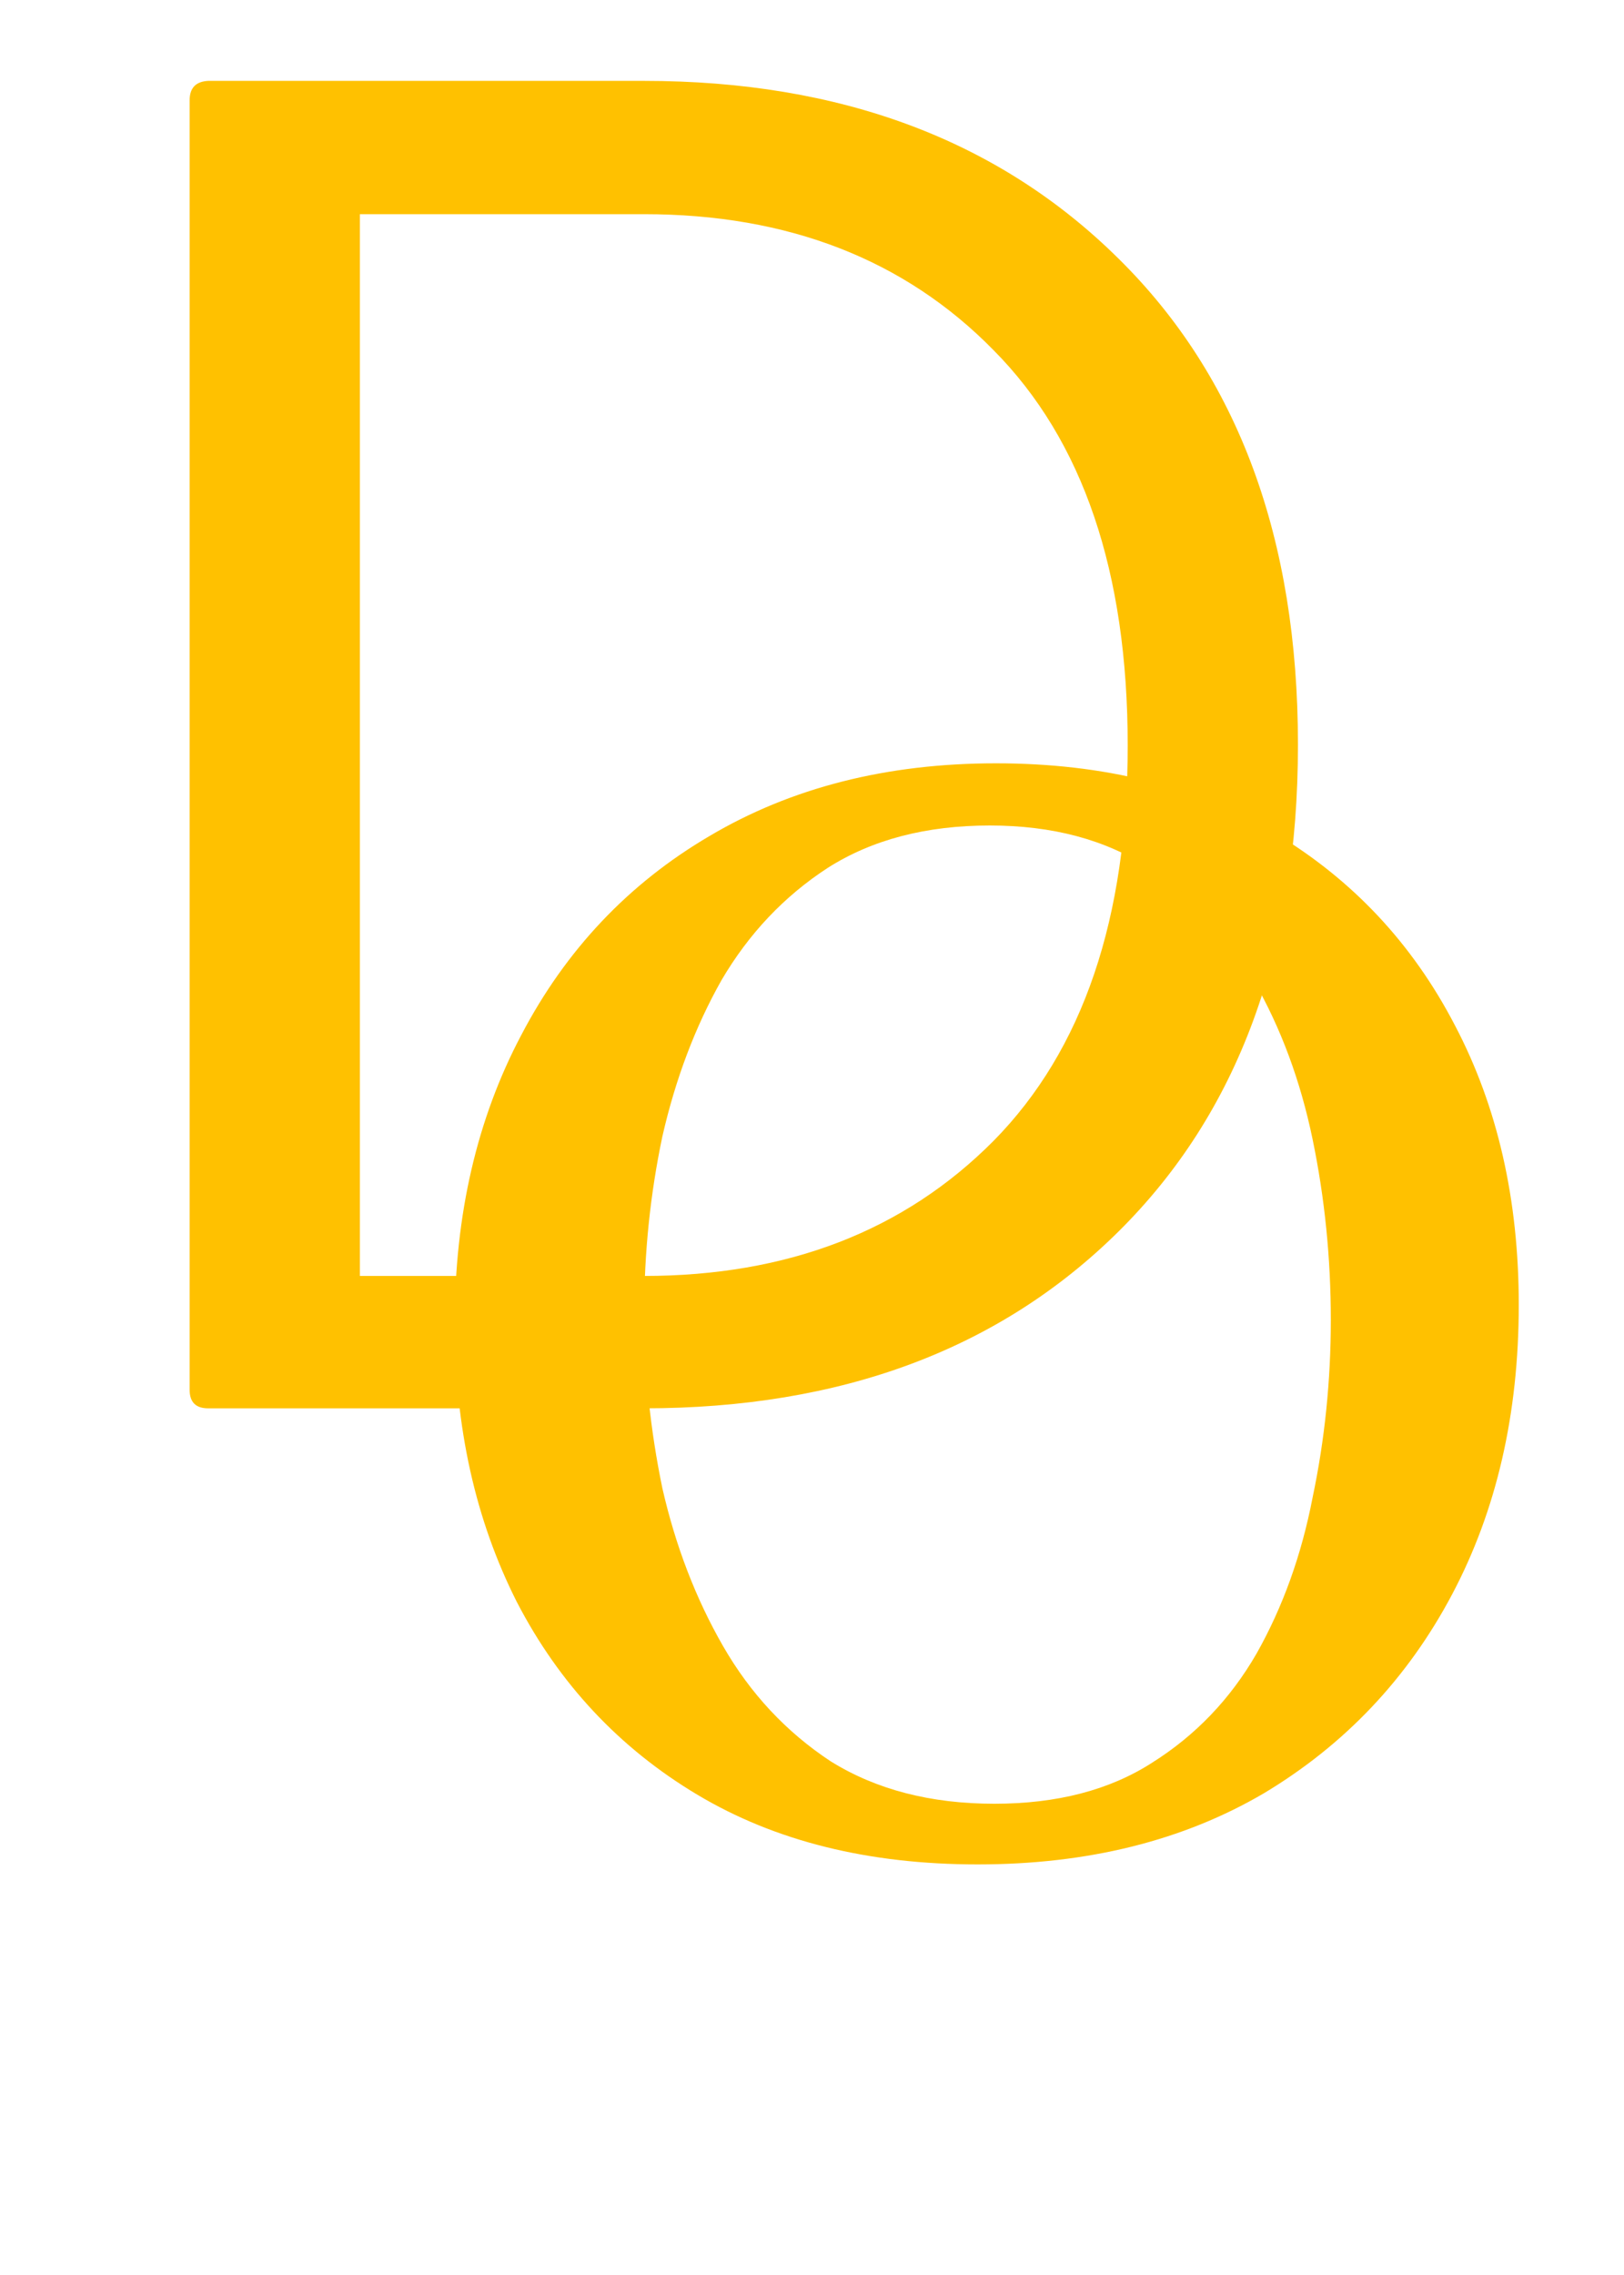 <svg xmlns="http://www.w3.org/2000/svg" width="30" height="42" viewBox="0 0 30 42" fill="none"><path d="M3.503 25.658V1.852C3.503 1.624 3.617 1.505 3.845 1.493H11.895C15.529 1.493 18.451 2.587 20.662 4.774C22.872 6.951 23.977 9.941 23.977 13.747C23.977 17.552 22.872 20.548 20.662 22.736C18.463 24.912 15.54 26 11.895 26H3.845C3.617 26 3.503 25.886 3.503 25.658ZM6.648 23.556H11.895C14.549 23.556 16.703 22.724 18.355 21.061C20.006 19.386 20.832 16.954 20.832 13.764C20.832 10.562 20.006 8.13 18.355 6.466C16.714 4.792 14.56 3.954 11.895 3.954H6.648V23.556Z" fill="#FFC100"></path><path d="M28.056 24.088C28.056 26.104 27.645 27.887 26.824 29.436C26.003 30.985 24.845 32.208 23.352 33.104C21.859 33.981 20.095 34.42 18.06 34.42C16.044 34.42 14.317 33.991 12.88 33.132C11.443 32.273 10.332 31.088 9.548 29.576C8.783 28.064 8.4 26.347 8.4 24.424C8.4 22.427 8.811 20.653 9.632 19.104C10.453 17.536 11.611 16.313 13.104 15.436C14.616 14.54 16.38 14.092 18.396 14.092C20.393 14.092 22.111 14.521 23.548 15.38C24.985 16.239 26.096 17.424 26.88 18.936C27.664 20.429 28.056 22.147 28.056 24.088ZM24.584 24.368C24.584 23.229 24.472 22.119 24.248 21.036C24.024 19.953 23.66 18.973 23.156 18.096C22.671 17.219 22.027 16.528 21.224 16.024C20.421 15.501 19.441 15.24 18.284 15.24C17.108 15.24 16.109 15.501 15.288 16.024C14.485 16.547 13.832 17.237 13.328 18.096C12.843 18.955 12.479 19.916 12.236 20.98C12.012 22.044 11.9 23.127 11.9 24.228C11.9 25.311 12.012 26.393 12.236 27.476C12.479 28.54 12.852 29.511 13.356 30.388C13.86 31.265 14.523 31.975 15.344 32.516C16.184 33.039 17.192 33.3 18.368 33.3C19.525 33.3 20.496 33.048 21.28 32.544C22.083 32.04 22.727 31.368 23.212 30.528C23.697 29.669 24.043 28.708 24.248 27.644C24.472 26.58 24.584 25.488 24.584 24.368Z" fill="#FFC100"></path></svg>